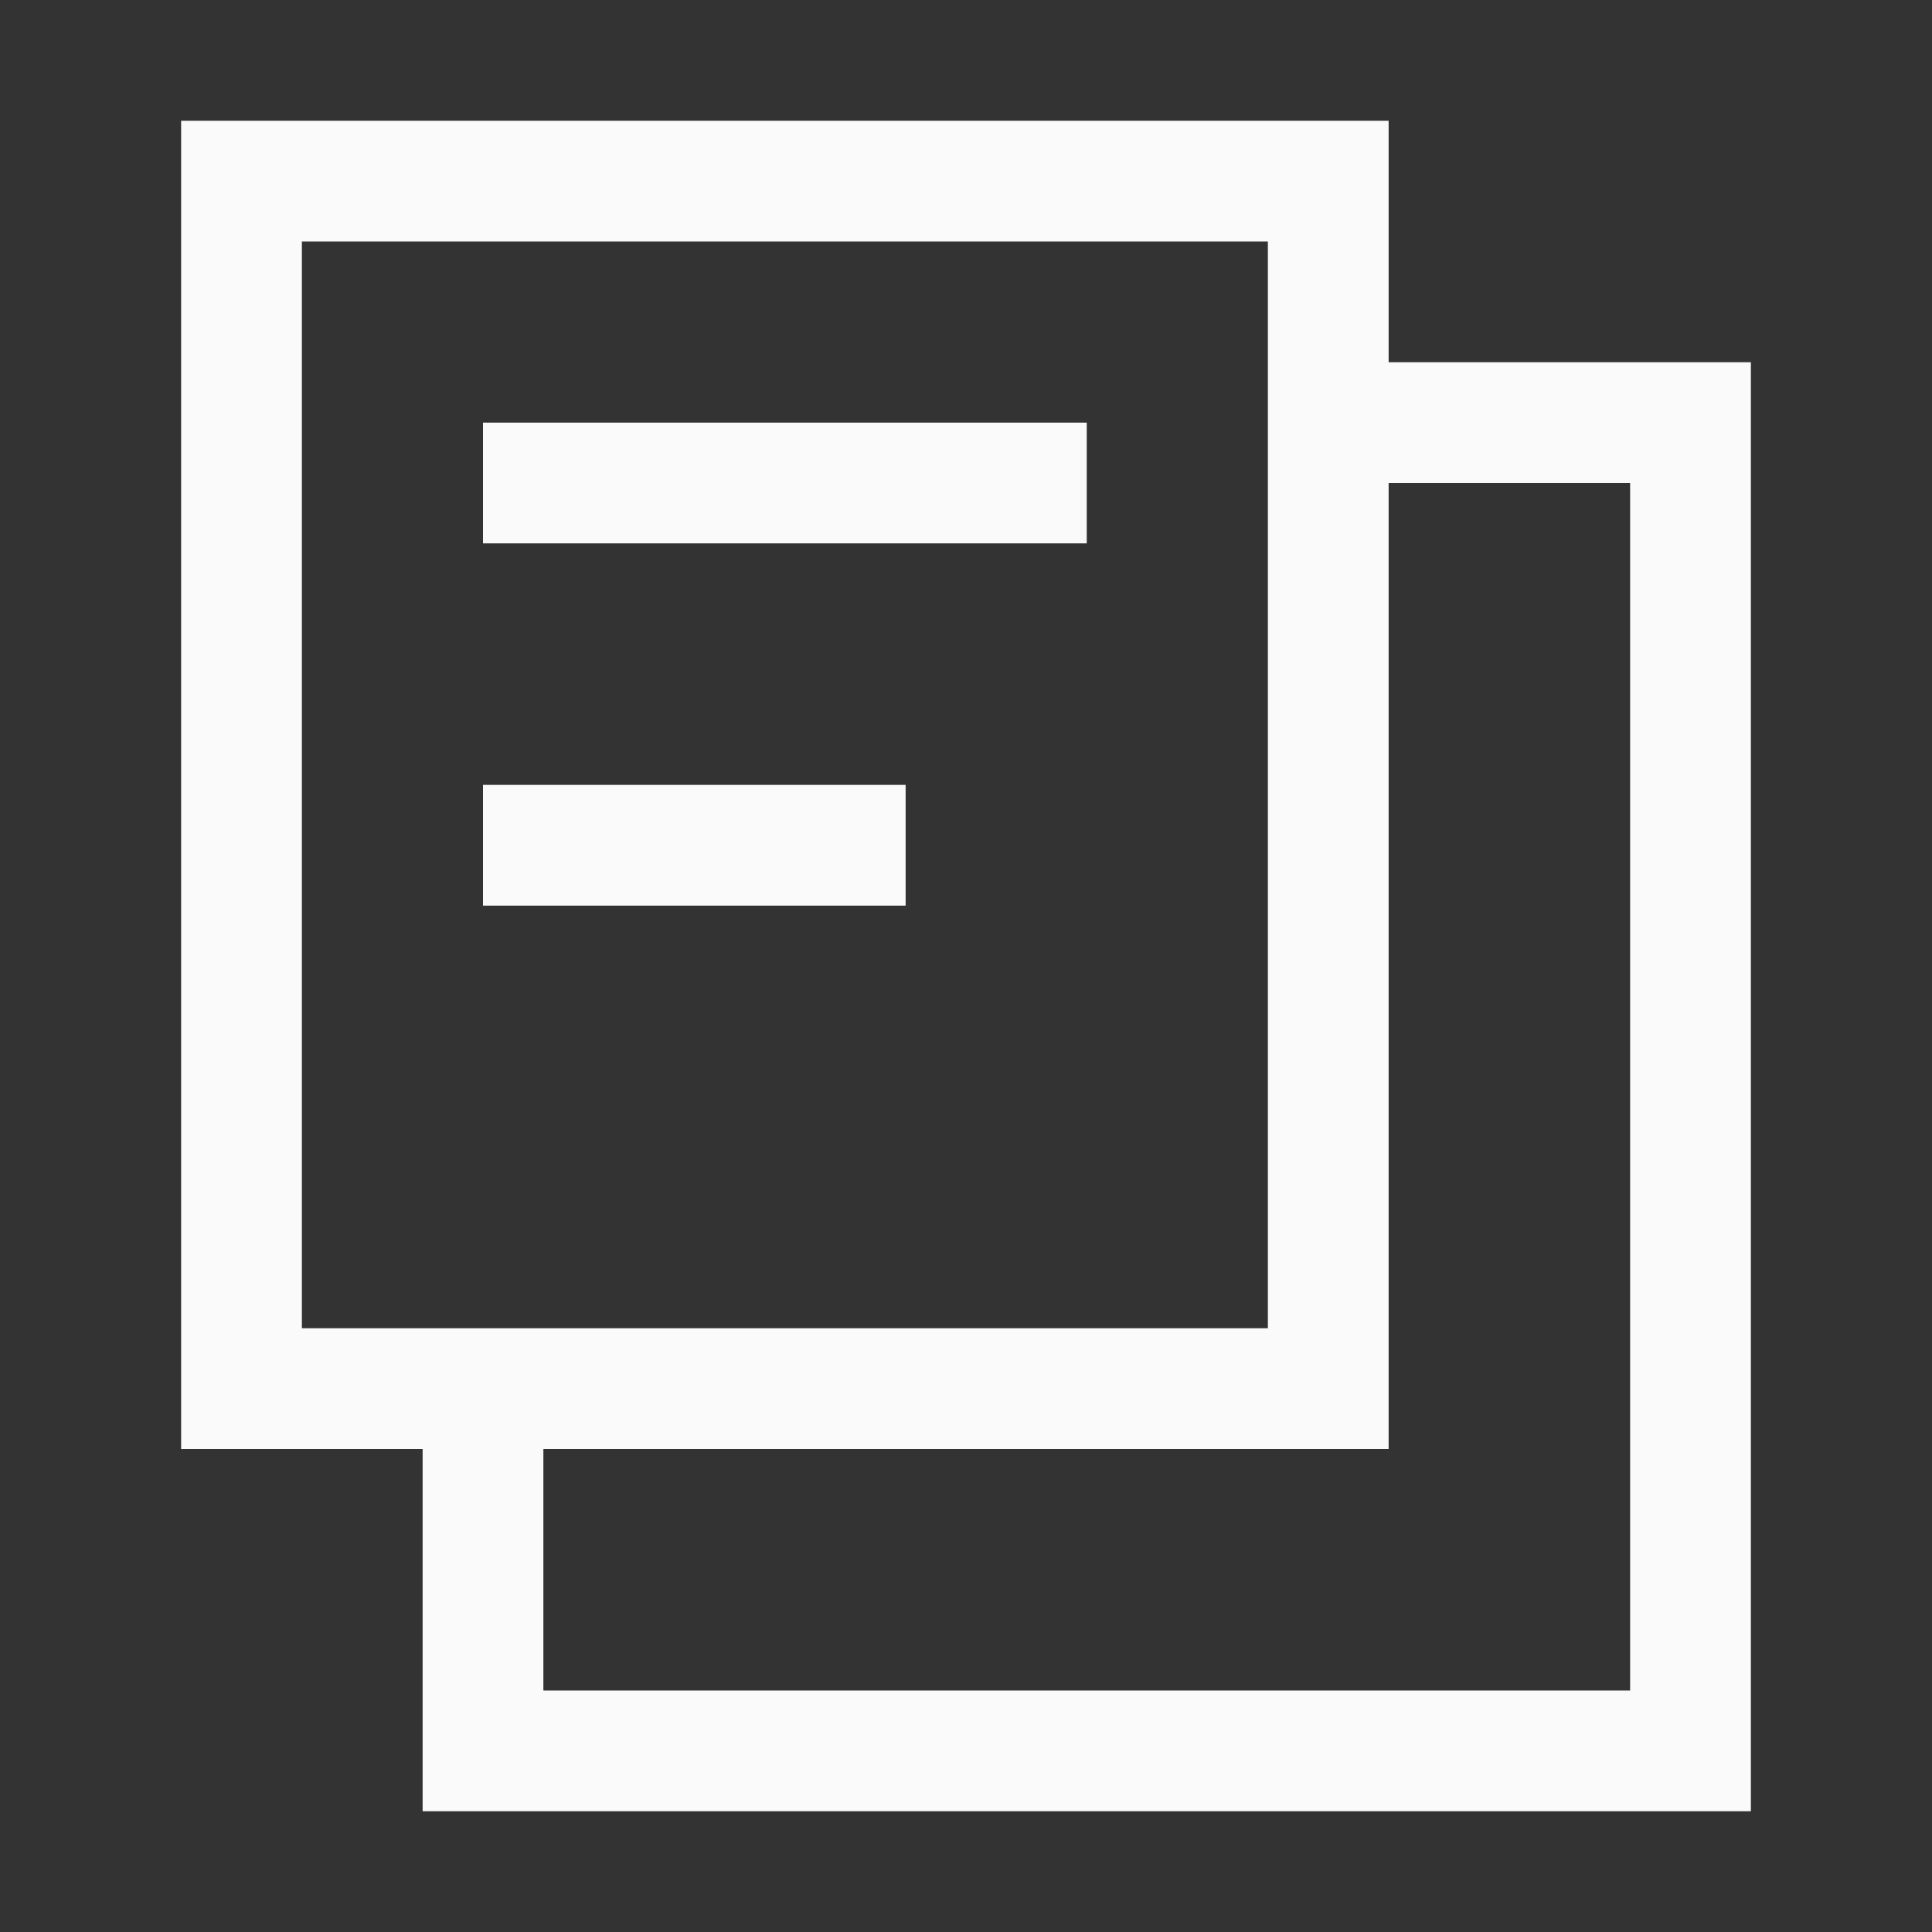 <svg width="16" height="16" viewBox="0 0 16 16" fill="none" xmlns="http://www.w3.org/2000/svg">
<rect x="0" y="0" width="16" height="16" fill="#333333" stroke="none"/>
<path fill-rule="evenodd" clip-rule="evenodd" d="M1.5 1H11.5V3H14.5V15H3.5V12H1.5V1ZM4.5 12V14H13.5V4H11.5V12H4.5ZM2.5 2V11H10.5V2H2.5ZM9 4.5H4V3.5H9V4.5ZM7.5 7.5H4V6.5H7.5V7.5Z" fill="#FAFAFA"/>
</svg>
